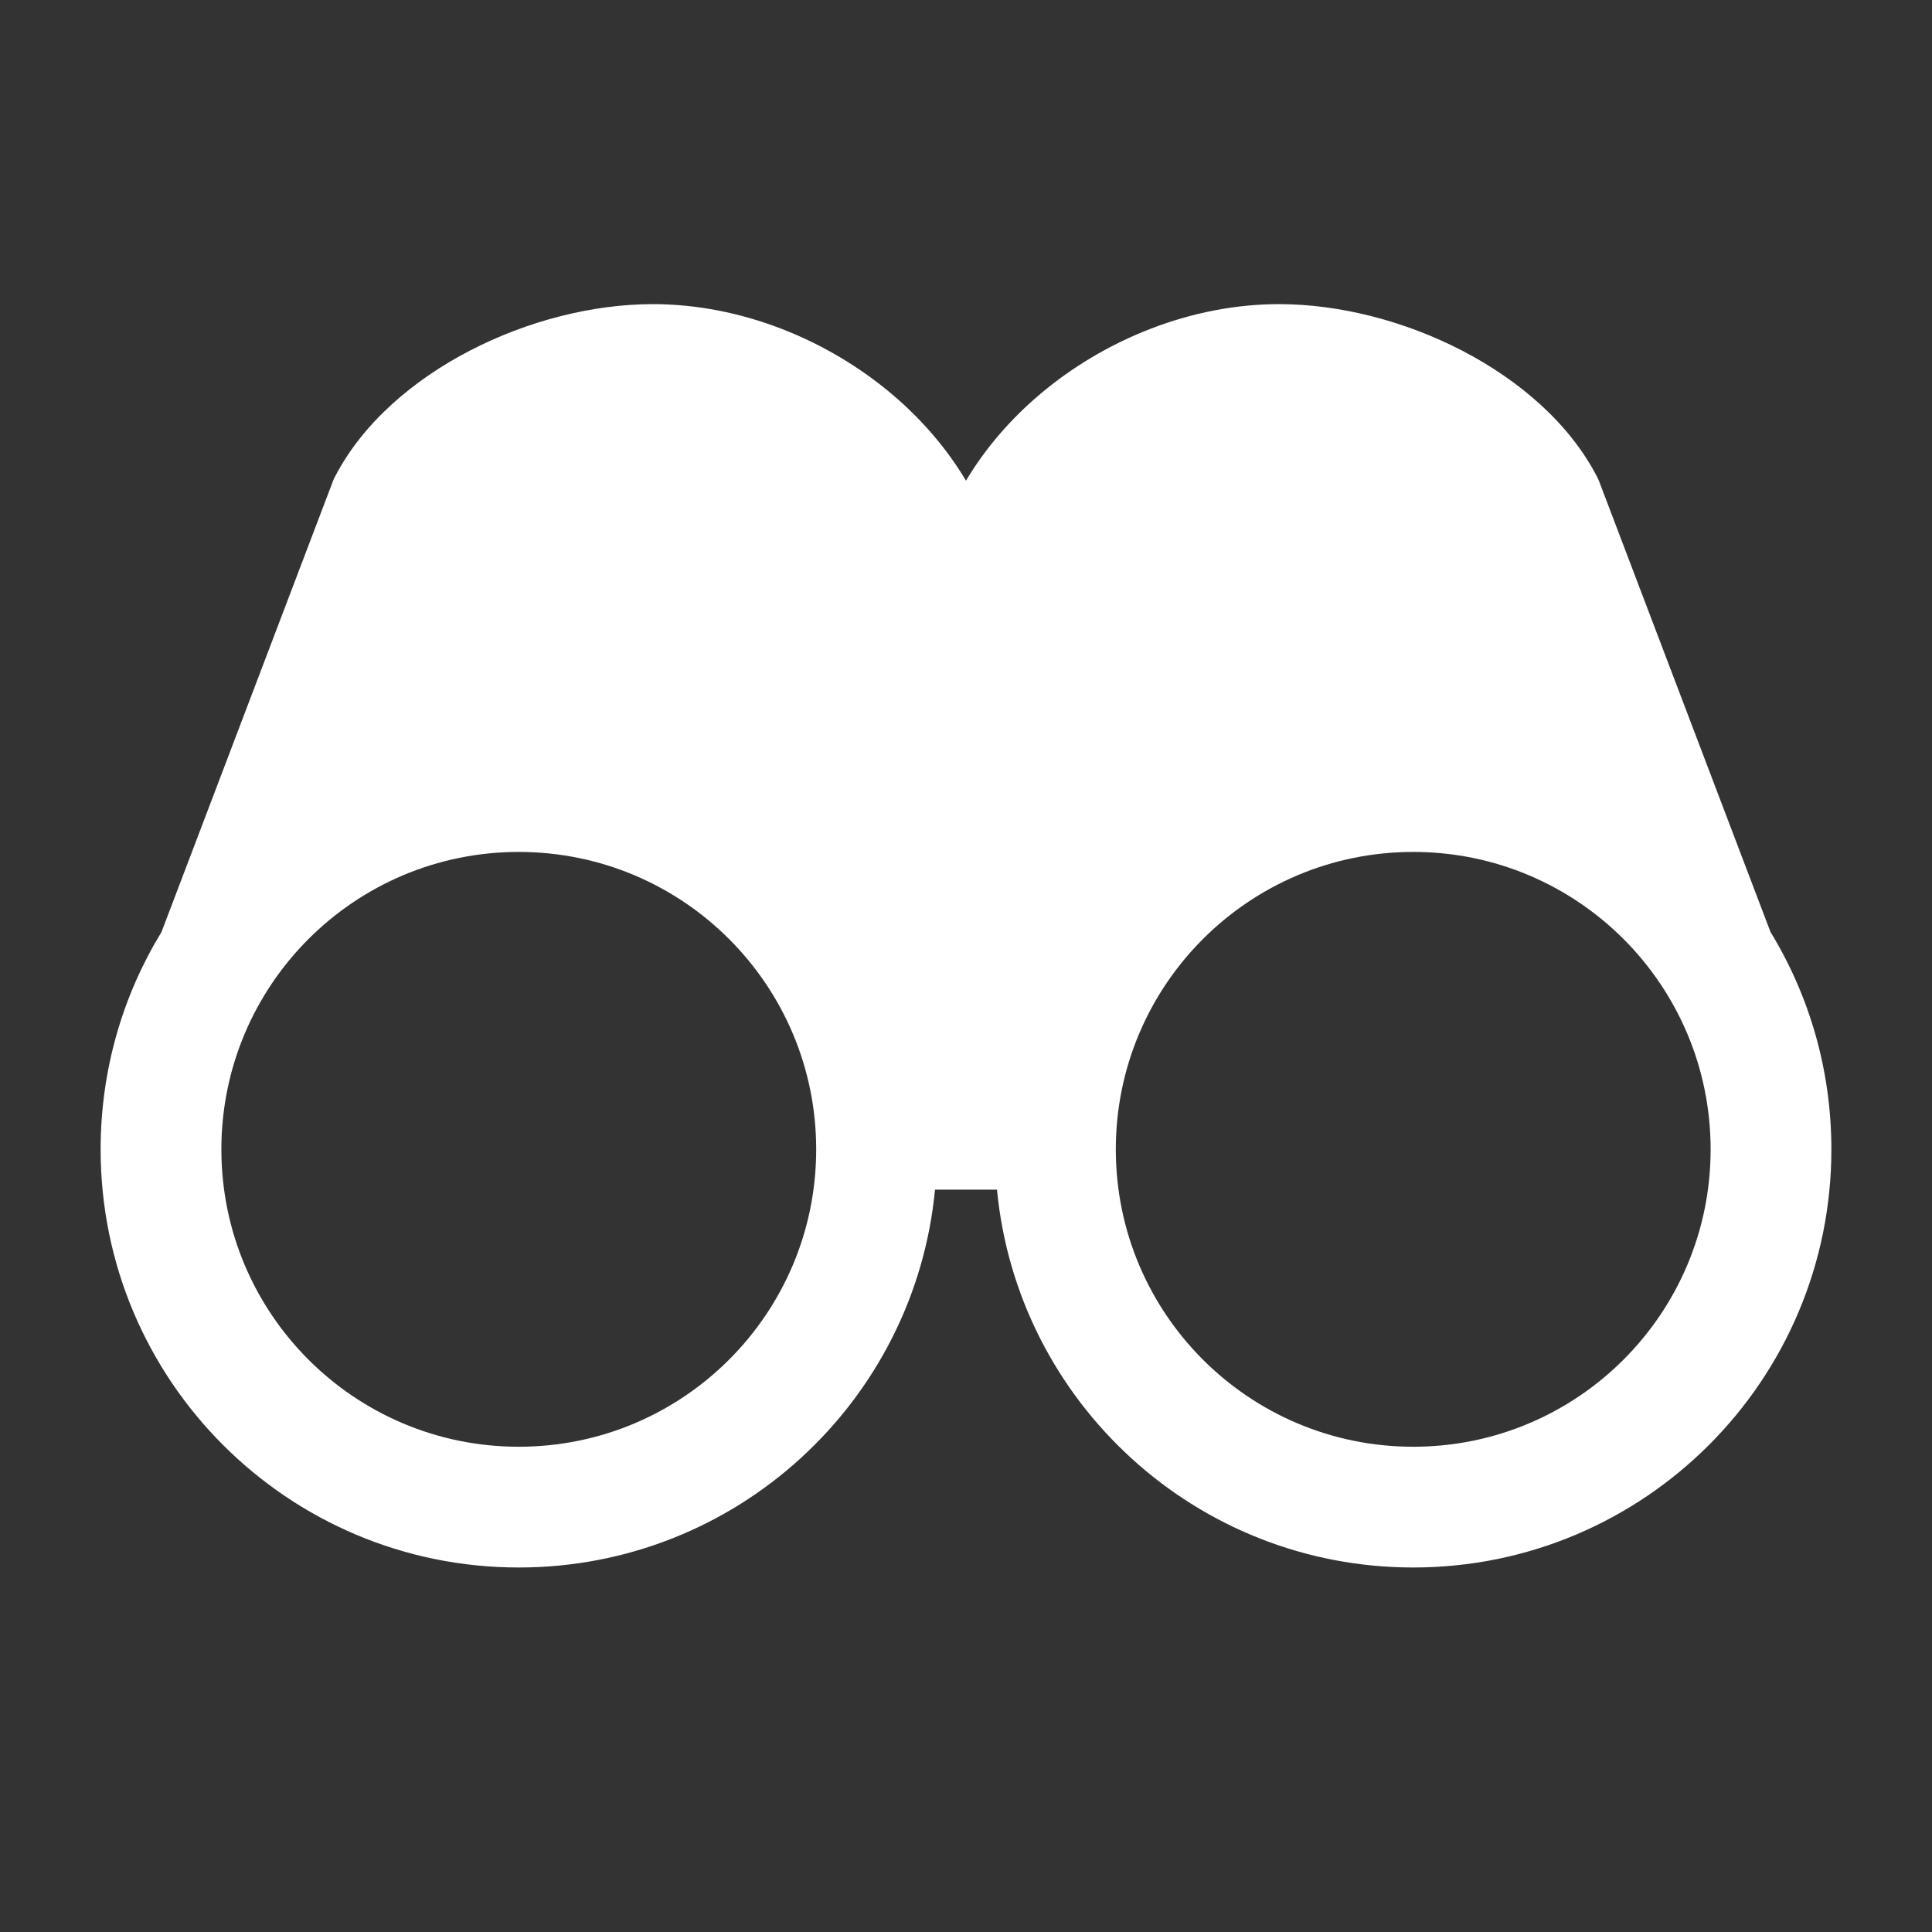 <svg width="36" height="36" viewBox="0 0 24 24" fill="none" xmlns="http://www.w3.org/2000/svg">
<rect x="0" y="0" width="24" height="24" fill="#333333" stroke="none"/>
<path fill-rule="evenodd" clip-rule="evenodd" d="M11.096 4.91C11.45 5.212 11.761 5.57 12 5.971C12.239 5.57 12.55 5.212 12.904 4.91C13.72 4.214 14.805 3.778 15.889 3.778C16.647 3.778 17.459 3.991 18.16 4.354C18.857 4.715 19.492 5.249 19.841 5.926C19.85 5.943 19.857 5.96 19.864 5.977L21.994 11.578C22.474 12.364 22.75 13.289 22.75 14.278C22.75 17.147 20.424 19.472 17.556 19.472C14.855 19.472 12.636 17.412 12.385 14.778H11.615C11.364 17.412 9.145 19.472 6.444 19.472C3.576 19.472 1.25 17.147 1.25 14.278C1.25 13.289 1.526 12.364 2.006 11.578L4.136 5.977C4.143 5.96 4.15 5.943 4.159 5.926C4.508 5.249 5.143 4.715 5.84 4.354C6.541 3.991 7.353 3.778 8.111 3.778C9.195 3.778 10.28 4.214 11.096 4.91ZM2.75 14.278C2.75 12.237 4.404 10.583 6.444 10.583C8.485 10.583 10.139 12.237 10.139 14.278C10.139 16.318 8.485 17.972 6.444 17.972C4.404 17.972 2.75 16.318 2.75 14.278ZM13.861 14.278C13.861 12.237 15.515 10.583 17.556 10.583C19.596 10.583 21.25 12.237 21.25 14.278C21.25 16.318 19.596 17.972 17.556 17.972C15.515 17.972 13.861 16.318 13.861 14.278Z" fill="white"/>
</svg>
